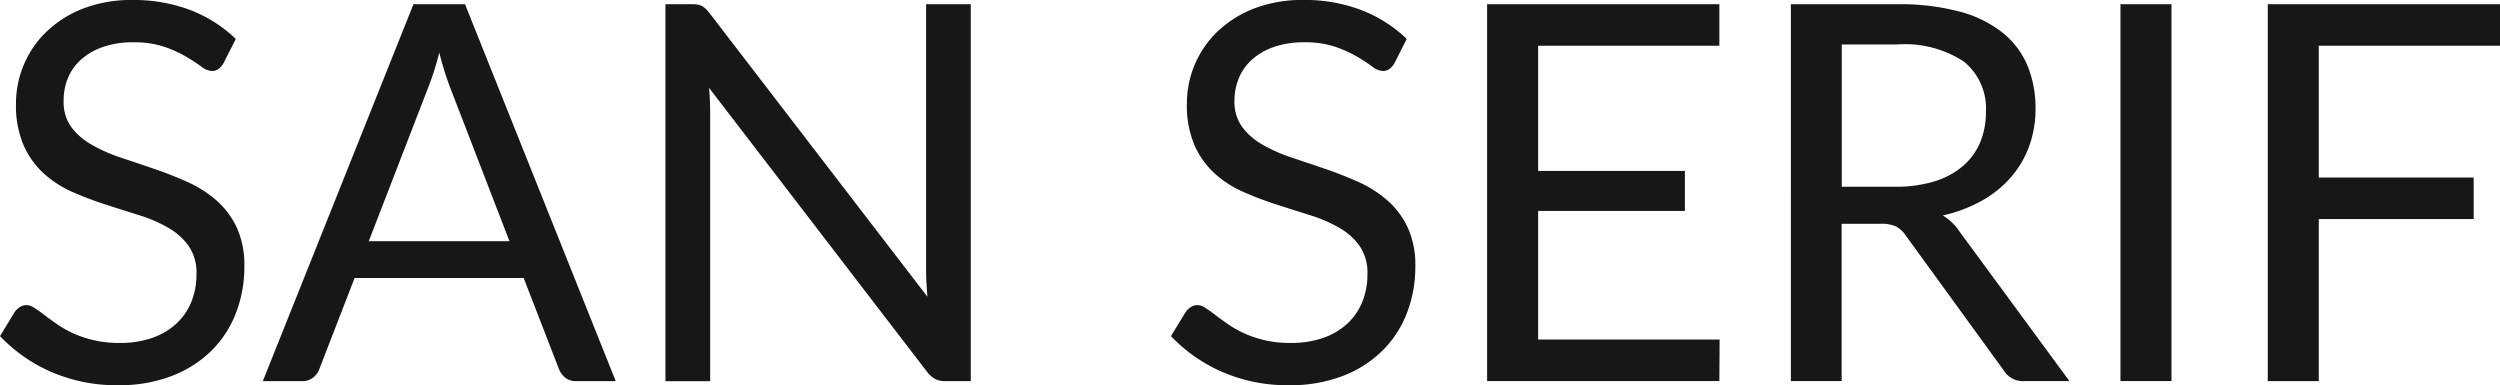 <svg xmlns="http://www.w3.org/2000/svg" width="171.222" height="26.39" viewBox="0 0 171.222 26.39">
  <path id="Trazado_8861" data-name="Trazado 8861" d="M17.226-37.7a1.326,1.326,0,0,1-.351.405.77.77,0,0,1-.459.135,1.285,1.285,0,0,1-.721-.306q-.414-.306-1.036-.676a8.333,8.333,0,0,0-1.5-.676,6.433,6.433,0,0,0-2.117-.306,6.179,6.179,0,0,0-2.063.315,4.418,4.418,0,0,0-1.5.856,3.513,3.513,0,0,0-.91,1.27A4.031,4.031,0,0,0,6.273-35.1,2.913,2.913,0,0,0,6.8-33.311,4.578,4.578,0,0,0,8.21-32.1a10.764,10.764,0,0,0,1.982.874q1.108.369,2.27.766t2.27.892a7.983,7.983,0,0,1,1.982,1.252,5.708,5.708,0,0,1,1.405,1.855,6.175,6.175,0,0,1,.531,2.7,8.715,8.715,0,0,1-.576,3.179,7.33,7.33,0,0,1-1.684,2.585,7.879,7.879,0,0,1-2.72,1.729,10.005,10.005,0,0,1-3.666.63,11.176,11.176,0,0,1-4.576-.91A10.736,10.736,0,0,1,1.914-19l1.009-1.657a1.326,1.326,0,0,1,.351-.333.823.823,0,0,1,.459-.135,1.021,1.021,0,0,1,.531.189q.3.189.676.477t.865.63a7.145,7.145,0,0,0,1.108.63,7.5,7.5,0,0,0,1.414.477,7.7,7.7,0,0,0,1.783.189,6.655,6.655,0,0,0,2.216-.342,4.706,4.706,0,0,0,1.648-.964,4.175,4.175,0,0,0,1.036-1.486,4.966,4.966,0,0,0,.36-1.927,3.234,3.234,0,0,0-.531-1.918,4.405,4.405,0,0,0-1.4-1.252,9.7,9.7,0,0,0-1.982-.856q-1.117-.351-2.27-.721a24.075,24.075,0,0,1-2.27-.856A7.332,7.332,0,0,1,4.94-30.114a5.794,5.794,0,0,1-1.4-1.937,6.9,6.9,0,0,1-.531-2.873,6.837,6.837,0,0,1,.531-2.648,6.763,6.763,0,0,1,1.549-2.27,7.568,7.568,0,0,1,2.5-1.585,9.139,9.139,0,0,1,3.414-.594,10.854,10.854,0,0,1,3.936.685,9.3,9.3,0,0,1,3.125,1.982ZM36.807-25.5,32.754-36q-.18-.468-.378-1.09T32-38.418a19.628,19.628,0,0,1-.775,2.432L27.17-25.5Zm7.278,9.583h-2.7a1.162,1.162,0,0,1-.757-.234,1.44,1.44,0,0,1-.432-.594L37.78-22.98H26.2l-2.414,6.233a1.265,1.265,0,0,1-.414.576,1.151,1.151,0,0,1-.757.252h-2.7L30.232-41.733h3.531ZM68.4-41.733v25.814H66.656a1.5,1.5,0,0,1-.694-.144,1.751,1.751,0,0,1-.549-.486L50.48-36q.036.45.054.883t.018.811v18.392H47.489V-41.733h1.8a2.461,2.461,0,0,1,.4.027,1.014,1.014,0,0,1,.288.09,1.1,1.1,0,0,1,.252.18,2.763,2.763,0,0,1,.27.3L65.431-21.7q-.036-.468-.063-.91t-.027-.838V-41.733ZM97.424-37.7a1.326,1.326,0,0,1-.351.405.77.77,0,0,1-.459.135,1.285,1.285,0,0,1-.721-.306q-.414-.306-1.036-.676a8.333,8.333,0,0,0-1.5-.676,6.433,6.433,0,0,0-2.117-.306,6.179,6.179,0,0,0-2.063.315,4.418,4.418,0,0,0-1.5.856,3.513,3.513,0,0,0-.91,1.27,4.031,4.031,0,0,0-.306,1.576A2.913,2.913,0,0,0,87-33.311,4.578,4.578,0,0,0,88.408-32.1a10.764,10.764,0,0,0,1.982.874q1.108.369,2.27.766t2.27.892a7.983,7.983,0,0,1,1.982,1.252,5.708,5.708,0,0,1,1.405,1.855,6.175,6.175,0,0,1,.531,2.7,8.715,8.715,0,0,1-.576,3.179,7.33,7.33,0,0,1-1.684,2.585,7.879,7.879,0,0,1-2.72,1.729,10.005,10.005,0,0,1-3.666.63,11.176,11.176,0,0,1-4.576-.91A10.736,10.736,0,0,1,82.112-19l1.009-1.657a1.326,1.326,0,0,1,.351-.333.823.823,0,0,1,.459-.135,1.021,1.021,0,0,1,.531.189q.3.189.676.477t.865.63a7.145,7.145,0,0,0,1.108.63,7.5,7.5,0,0,0,1.414.477,7.7,7.7,0,0,0,1.783.189,6.655,6.655,0,0,0,2.216-.342,4.706,4.706,0,0,0,1.648-.964,4.175,4.175,0,0,0,1.036-1.486,4.966,4.966,0,0,0,.36-1.927,3.234,3.234,0,0,0-.531-1.918,4.405,4.405,0,0,0-1.4-1.252,9.7,9.7,0,0,0-1.982-.856q-1.117-.351-2.27-.721a24.075,24.075,0,0,1-2.27-.856,7.333,7.333,0,0,1-1.982-1.261,5.794,5.794,0,0,1-1.4-1.937,6.9,6.9,0,0,1-.531-2.873,6.837,6.837,0,0,1,.531-2.648,6.763,6.763,0,0,1,1.549-2.27,7.568,7.568,0,0,1,2.5-1.585,9.139,9.139,0,0,1,3.414-.594,10.854,10.854,0,0,1,3.936.685,9.3,9.3,0,0,1,3.125,1.982Zm22.265,18.933-.018,2.846H103.765V-41.733h15.906v2.846H107.259v8.575h10.052v2.738H107.259v8.809Zm12.033-10.466A8.835,8.835,0,0,0,134.4-29.6a5.48,5.48,0,0,0,1.946-1.045,4.334,4.334,0,0,0,1.18-1.612,5.265,5.265,0,0,0,.4-2.072,4.125,4.125,0,0,0-1.513-3.477,7.35,7.35,0,0,0-4.54-1.171h-3.819v9.746Zm11.925,13.312h-3.1a1.528,1.528,0,0,1-1.405-.739l-6.7-9.223a1.986,1.986,0,0,0-.658-.621,2.4,2.4,0,0,0-1.09-.189h-2.648v10.772h-3.477V-41.733h7.3a15.941,15.941,0,0,1,4.233.5,8.079,8.079,0,0,1,2.945,1.432,5.734,5.734,0,0,1,1.72,2.261,7.556,7.556,0,0,1,.558,2.963,7.429,7.429,0,0,1-.432,2.558,6.756,6.756,0,0,1-1.252,2.135,7.49,7.49,0,0,1-2,1.612,9.9,9.9,0,0,1-2.675,1.009,3.452,3.452,0,0,1,1.153,1.1Zm6.989,0h-3.495V-41.733h3.495Zm10.088-22.968v9.025h10.61v2.846h-10.61v11.1H157.23V-41.733h15.906v2.846Z" transform="translate(-1.914 42.021)" fill="#171717"/>
</svg>
